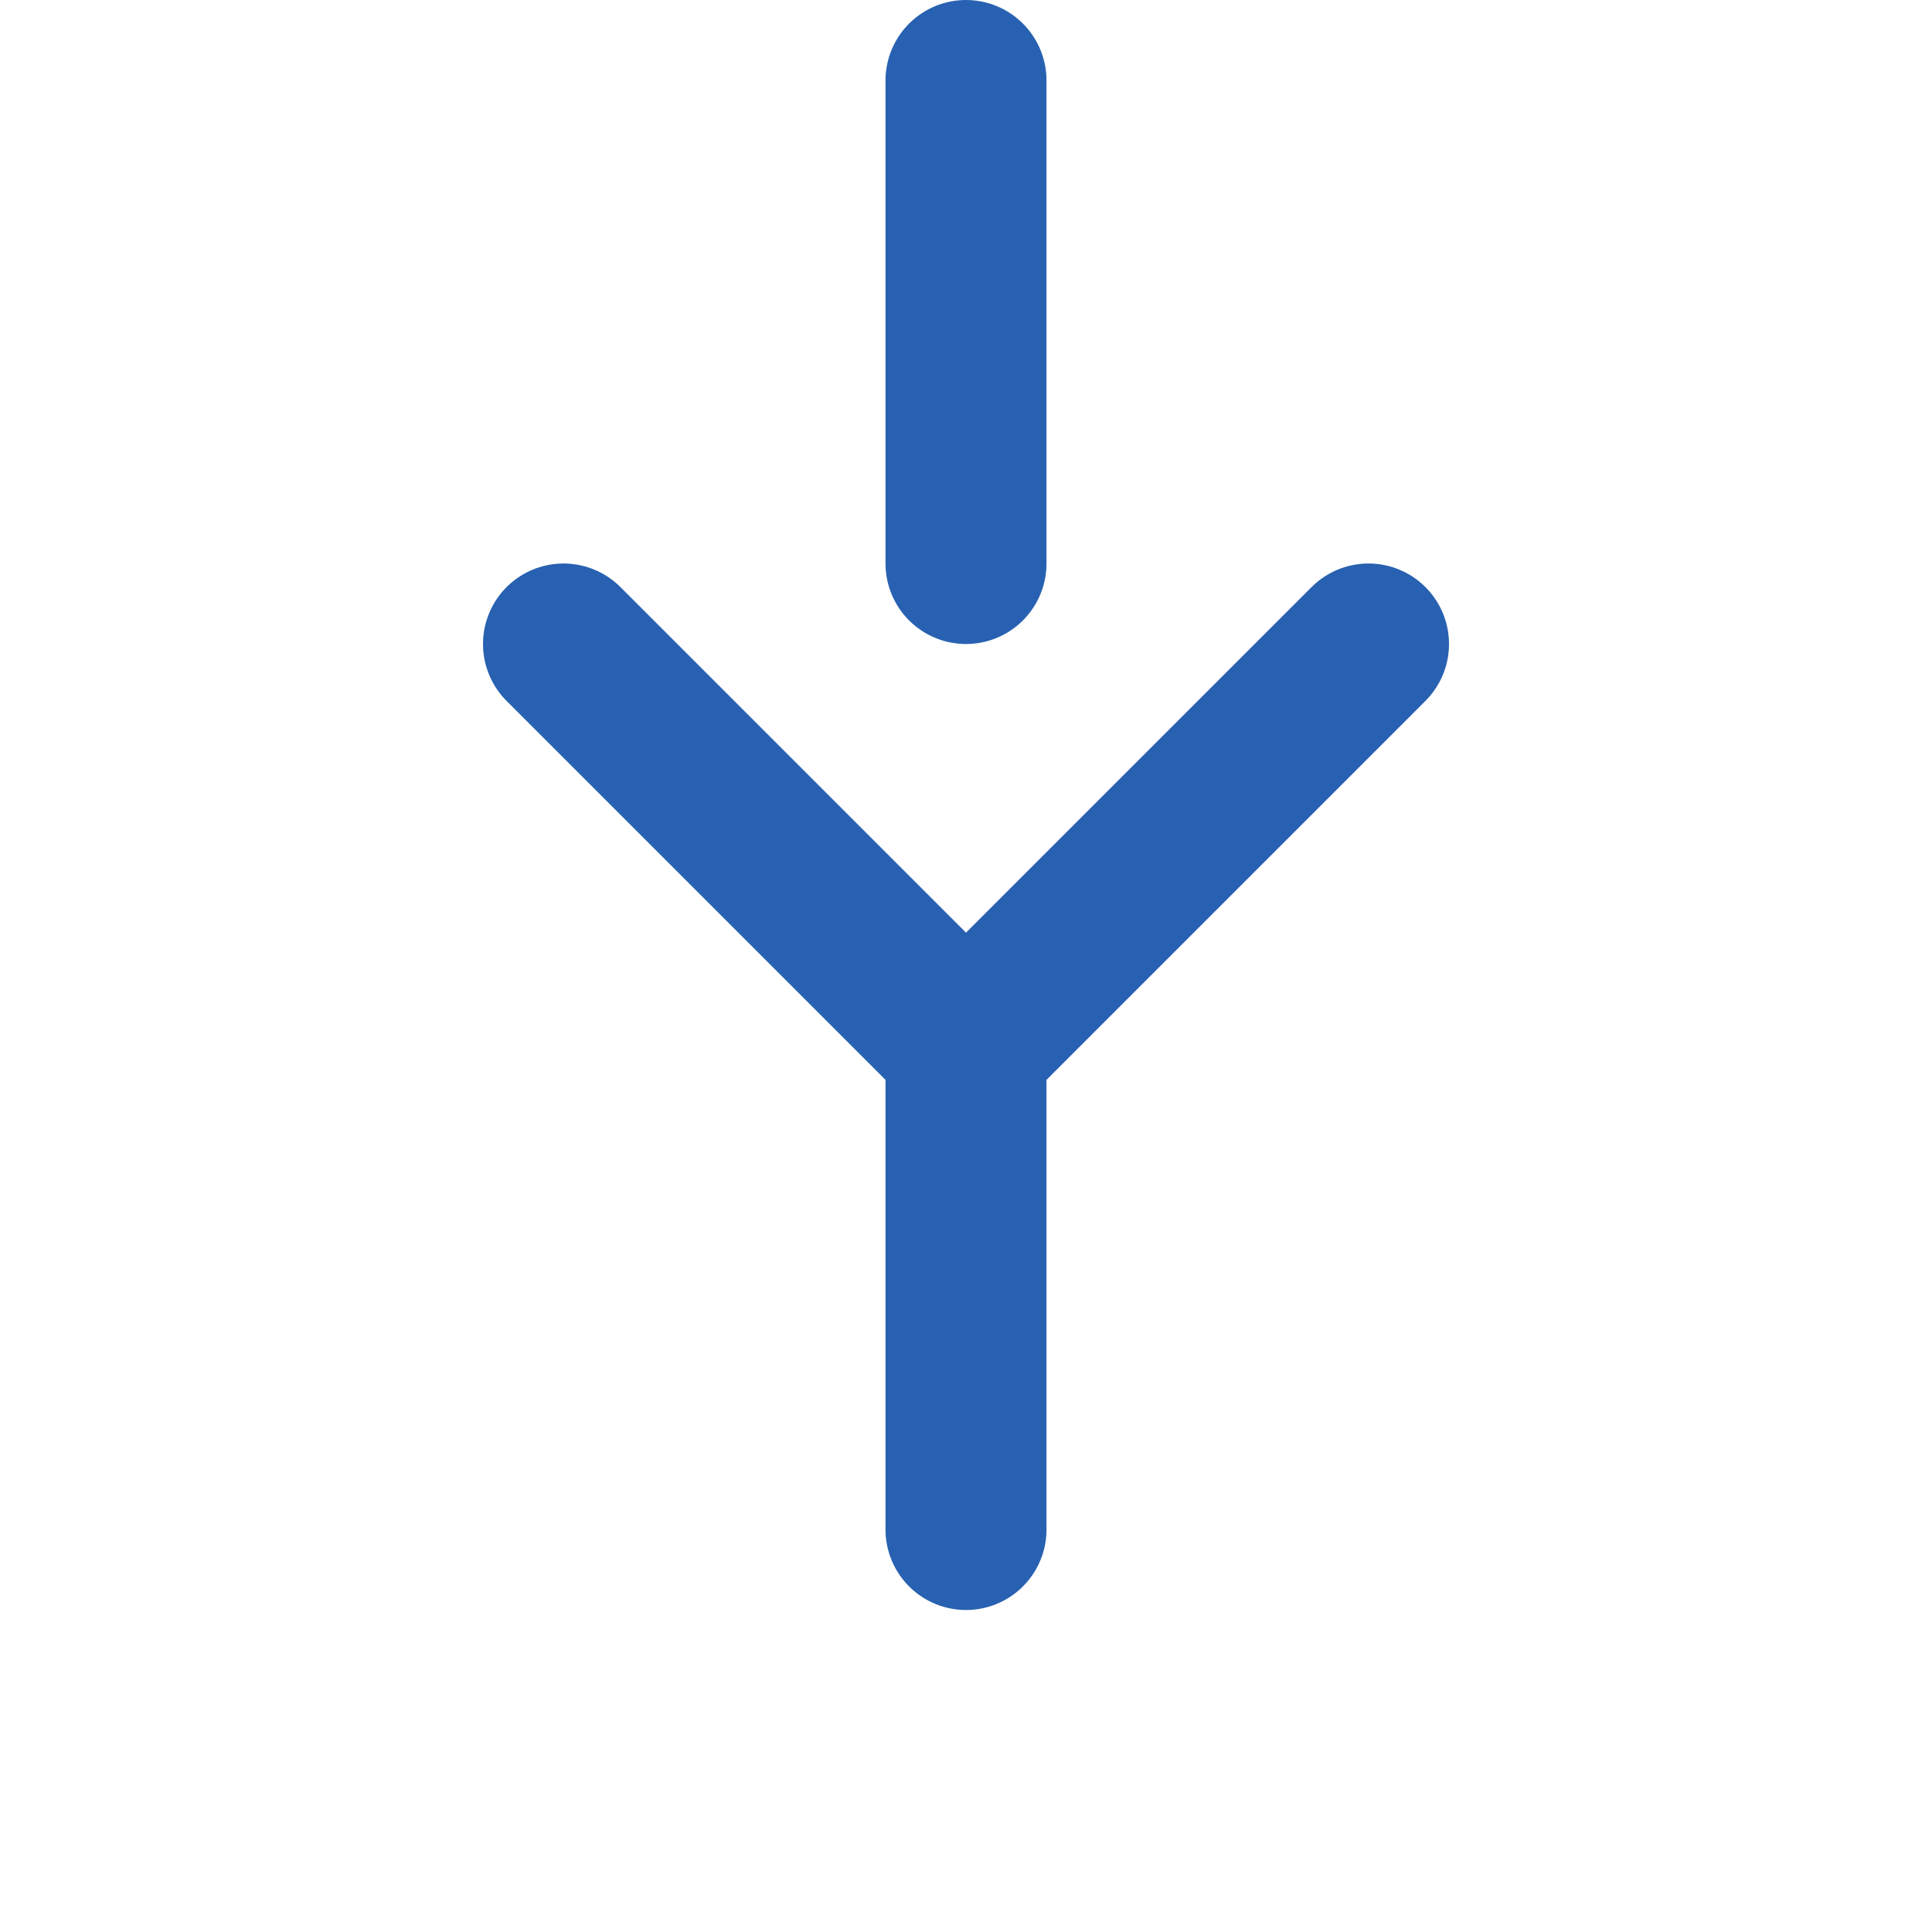<?xml version="1.0" encoding="UTF-8"?>
<svg xmlns="http://www.w3.org/2000/svg" width="24" height="24" viewBox="0 0 24 24" fill="none">
  <path d="M12 1v6m0 6v6" stroke="#2861B1" stroke-width="2" stroke-linecap="round"></path>
  <path d="m17 8-5 5-5-5" stroke="#2861B1" stroke-width="2" stroke-linecap="round" stroke-linejoin="round"></path>
</svg>
